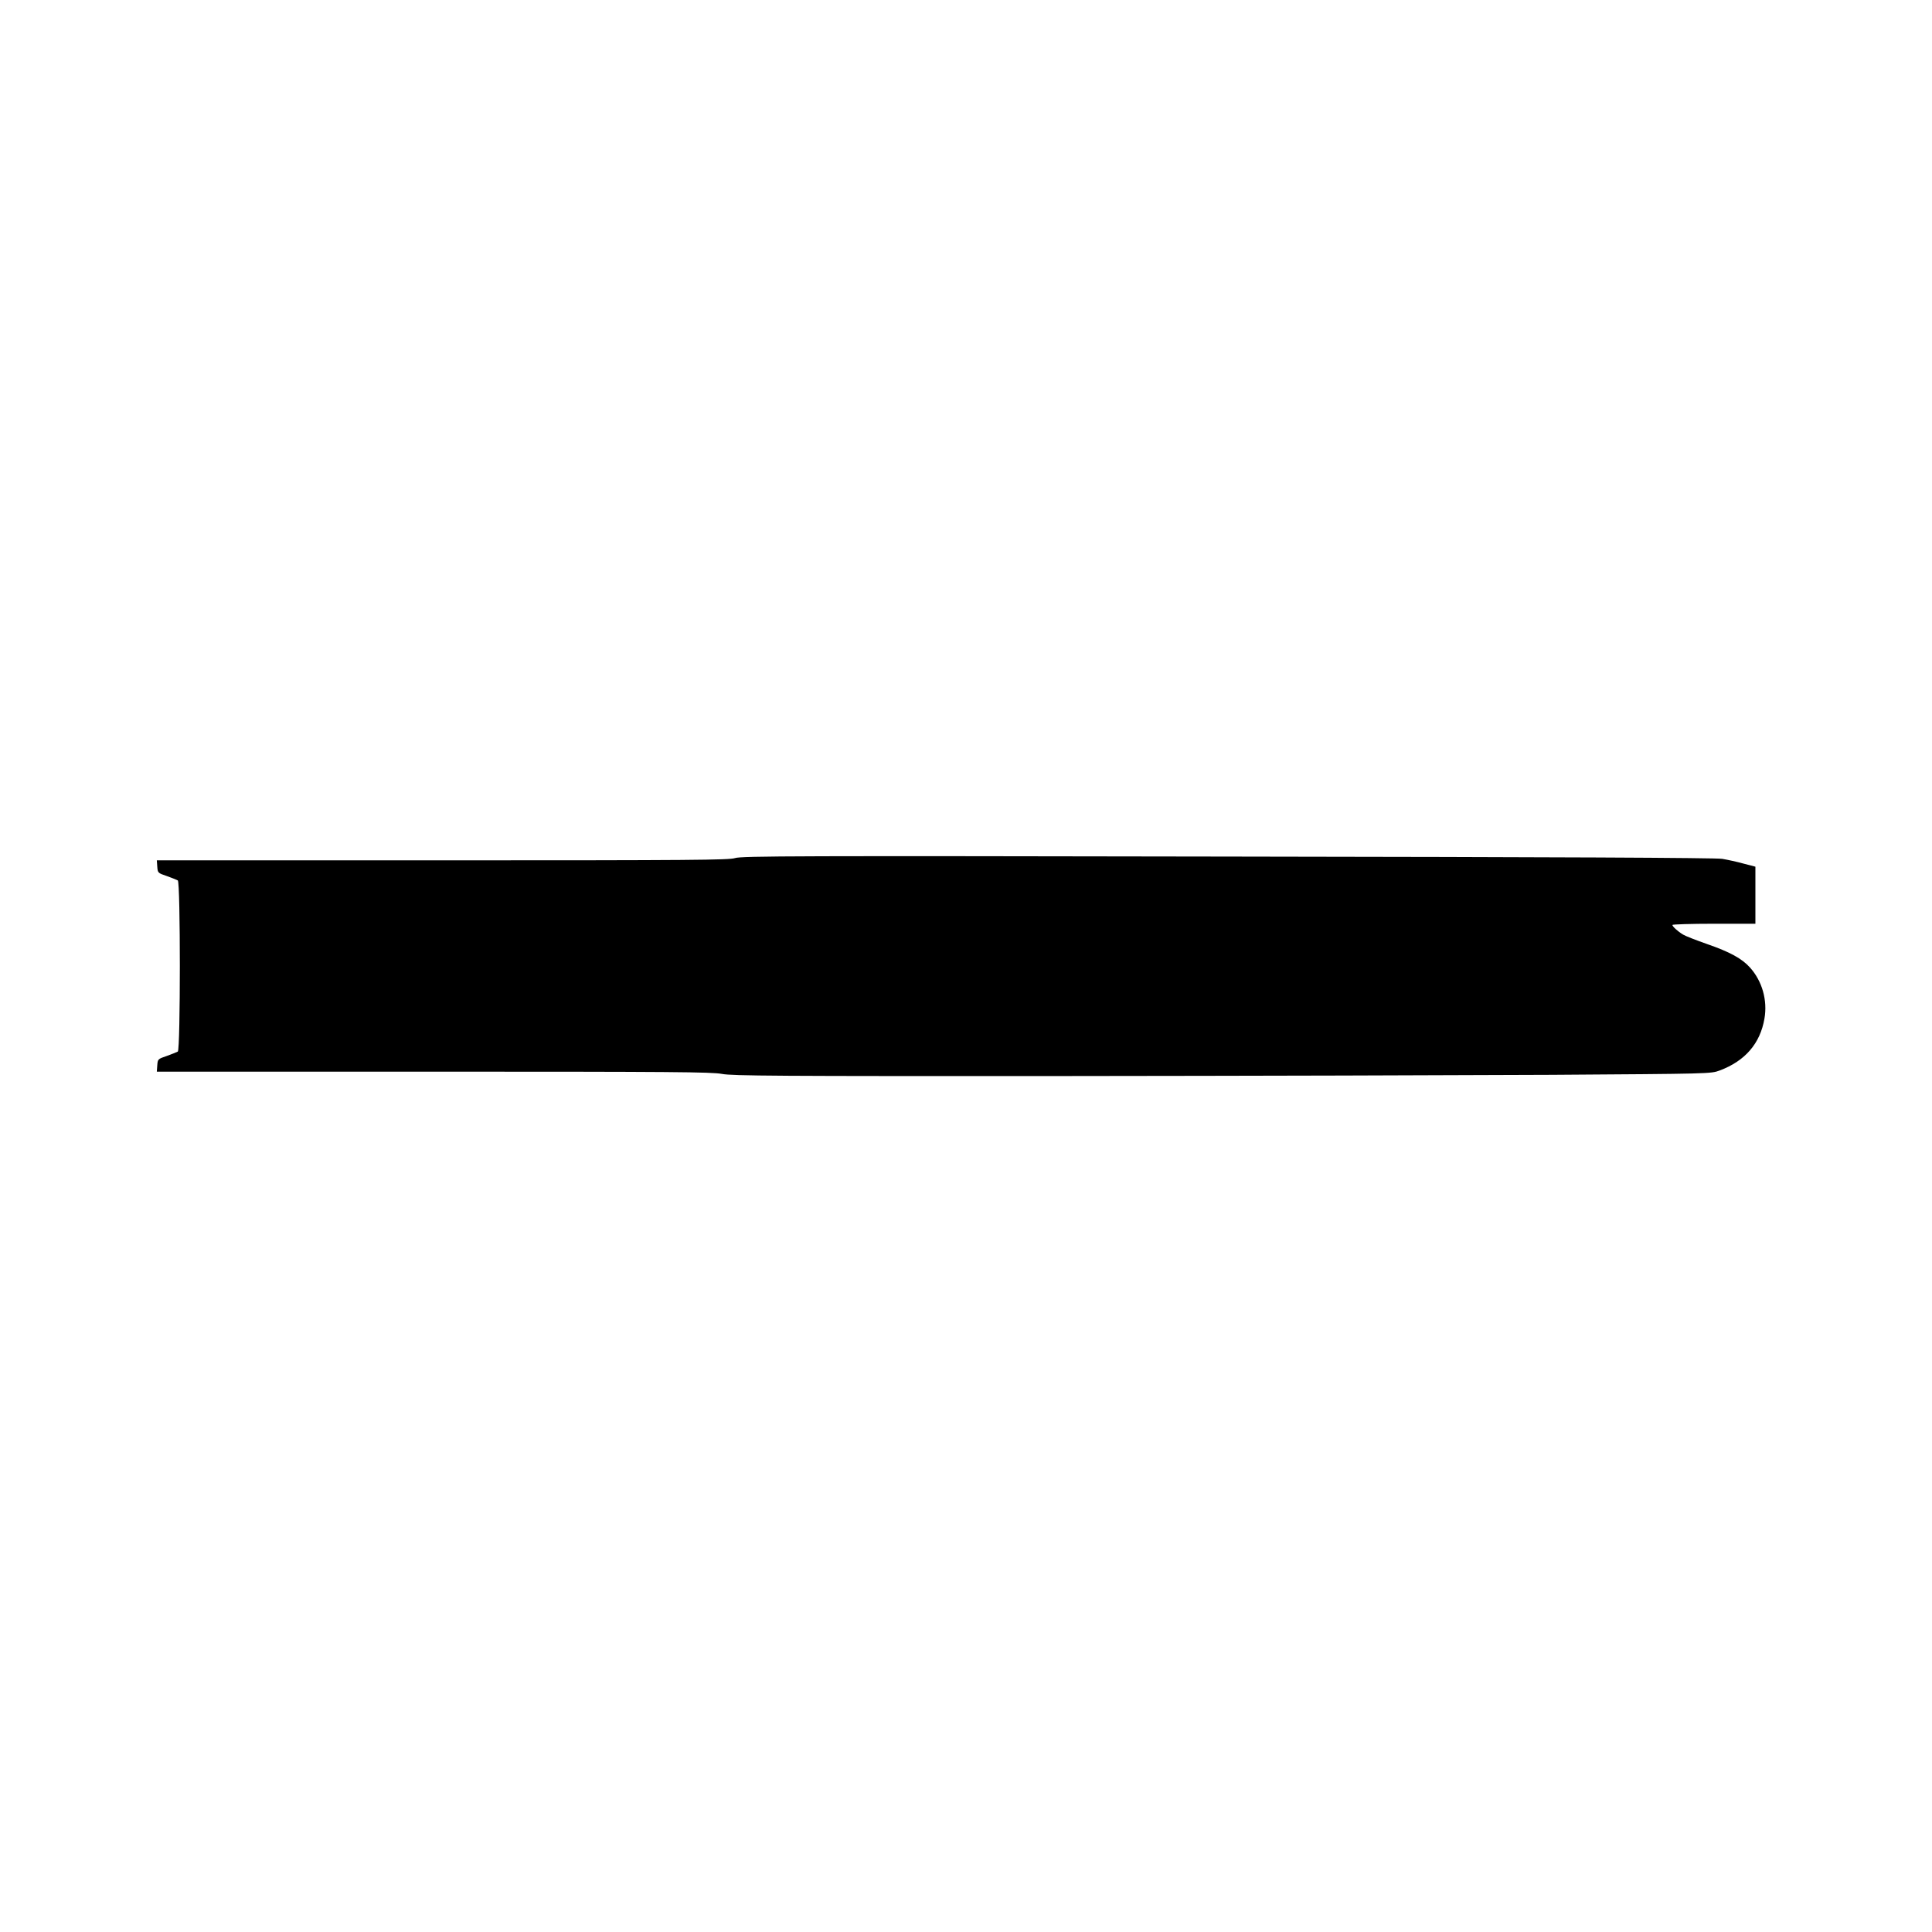 <?xml version="1.0" standalone="no"?>
<!DOCTYPE svg PUBLIC "-//W3C//DTD SVG 20010904//EN"
 "http://www.w3.org/TR/2001/REC-SVG-20010904/DTD/svg10.dtd">
<svg version="1.0" xmlns="http://www.w3.org/2000/svg"
 width="1280pt" height="1280pt" viewBox="0 0 1280 1280"
 preserveAspectRatio="xMidYMid meet">
<g transform="translate(0,1280) scale(0.1,-0.1)"
fill="#000000" stroke="none">
<path d="M4870 7115 c-39 -13 -281 -15 -1938 -15 l-1893 0 3 -42 c3 -41 4 -42
63 -62 33 -12 66 -25 73 -29 18 -12 18 -1122 0 -1134 -7 -4 -40 -17 -73 -29
-59 -20 -60 -21 -63 -62 l-3 -42 1833 0 c1588 0 1843 -2 1911 -15 69 -13 359
-15 2260 -14 1200 1 2657 5 3237 8 1055 7 1055 7 1114 29 168 63 268 179 296
344 21 121 -15 248 -96 338 -53 59 -133 103 -283 155 -74 26 -146 54 -160 63
-35 21 -71 54 -71 64 0 4 124 8 275 8 l275 0 0 189 0 189 -77 20 c-43 12 -107
26 -143 32 -44 7 -1080 12 -3280 15 -2842 5 -3220 4 -3260 -10z"/>
</g>
</svg>
